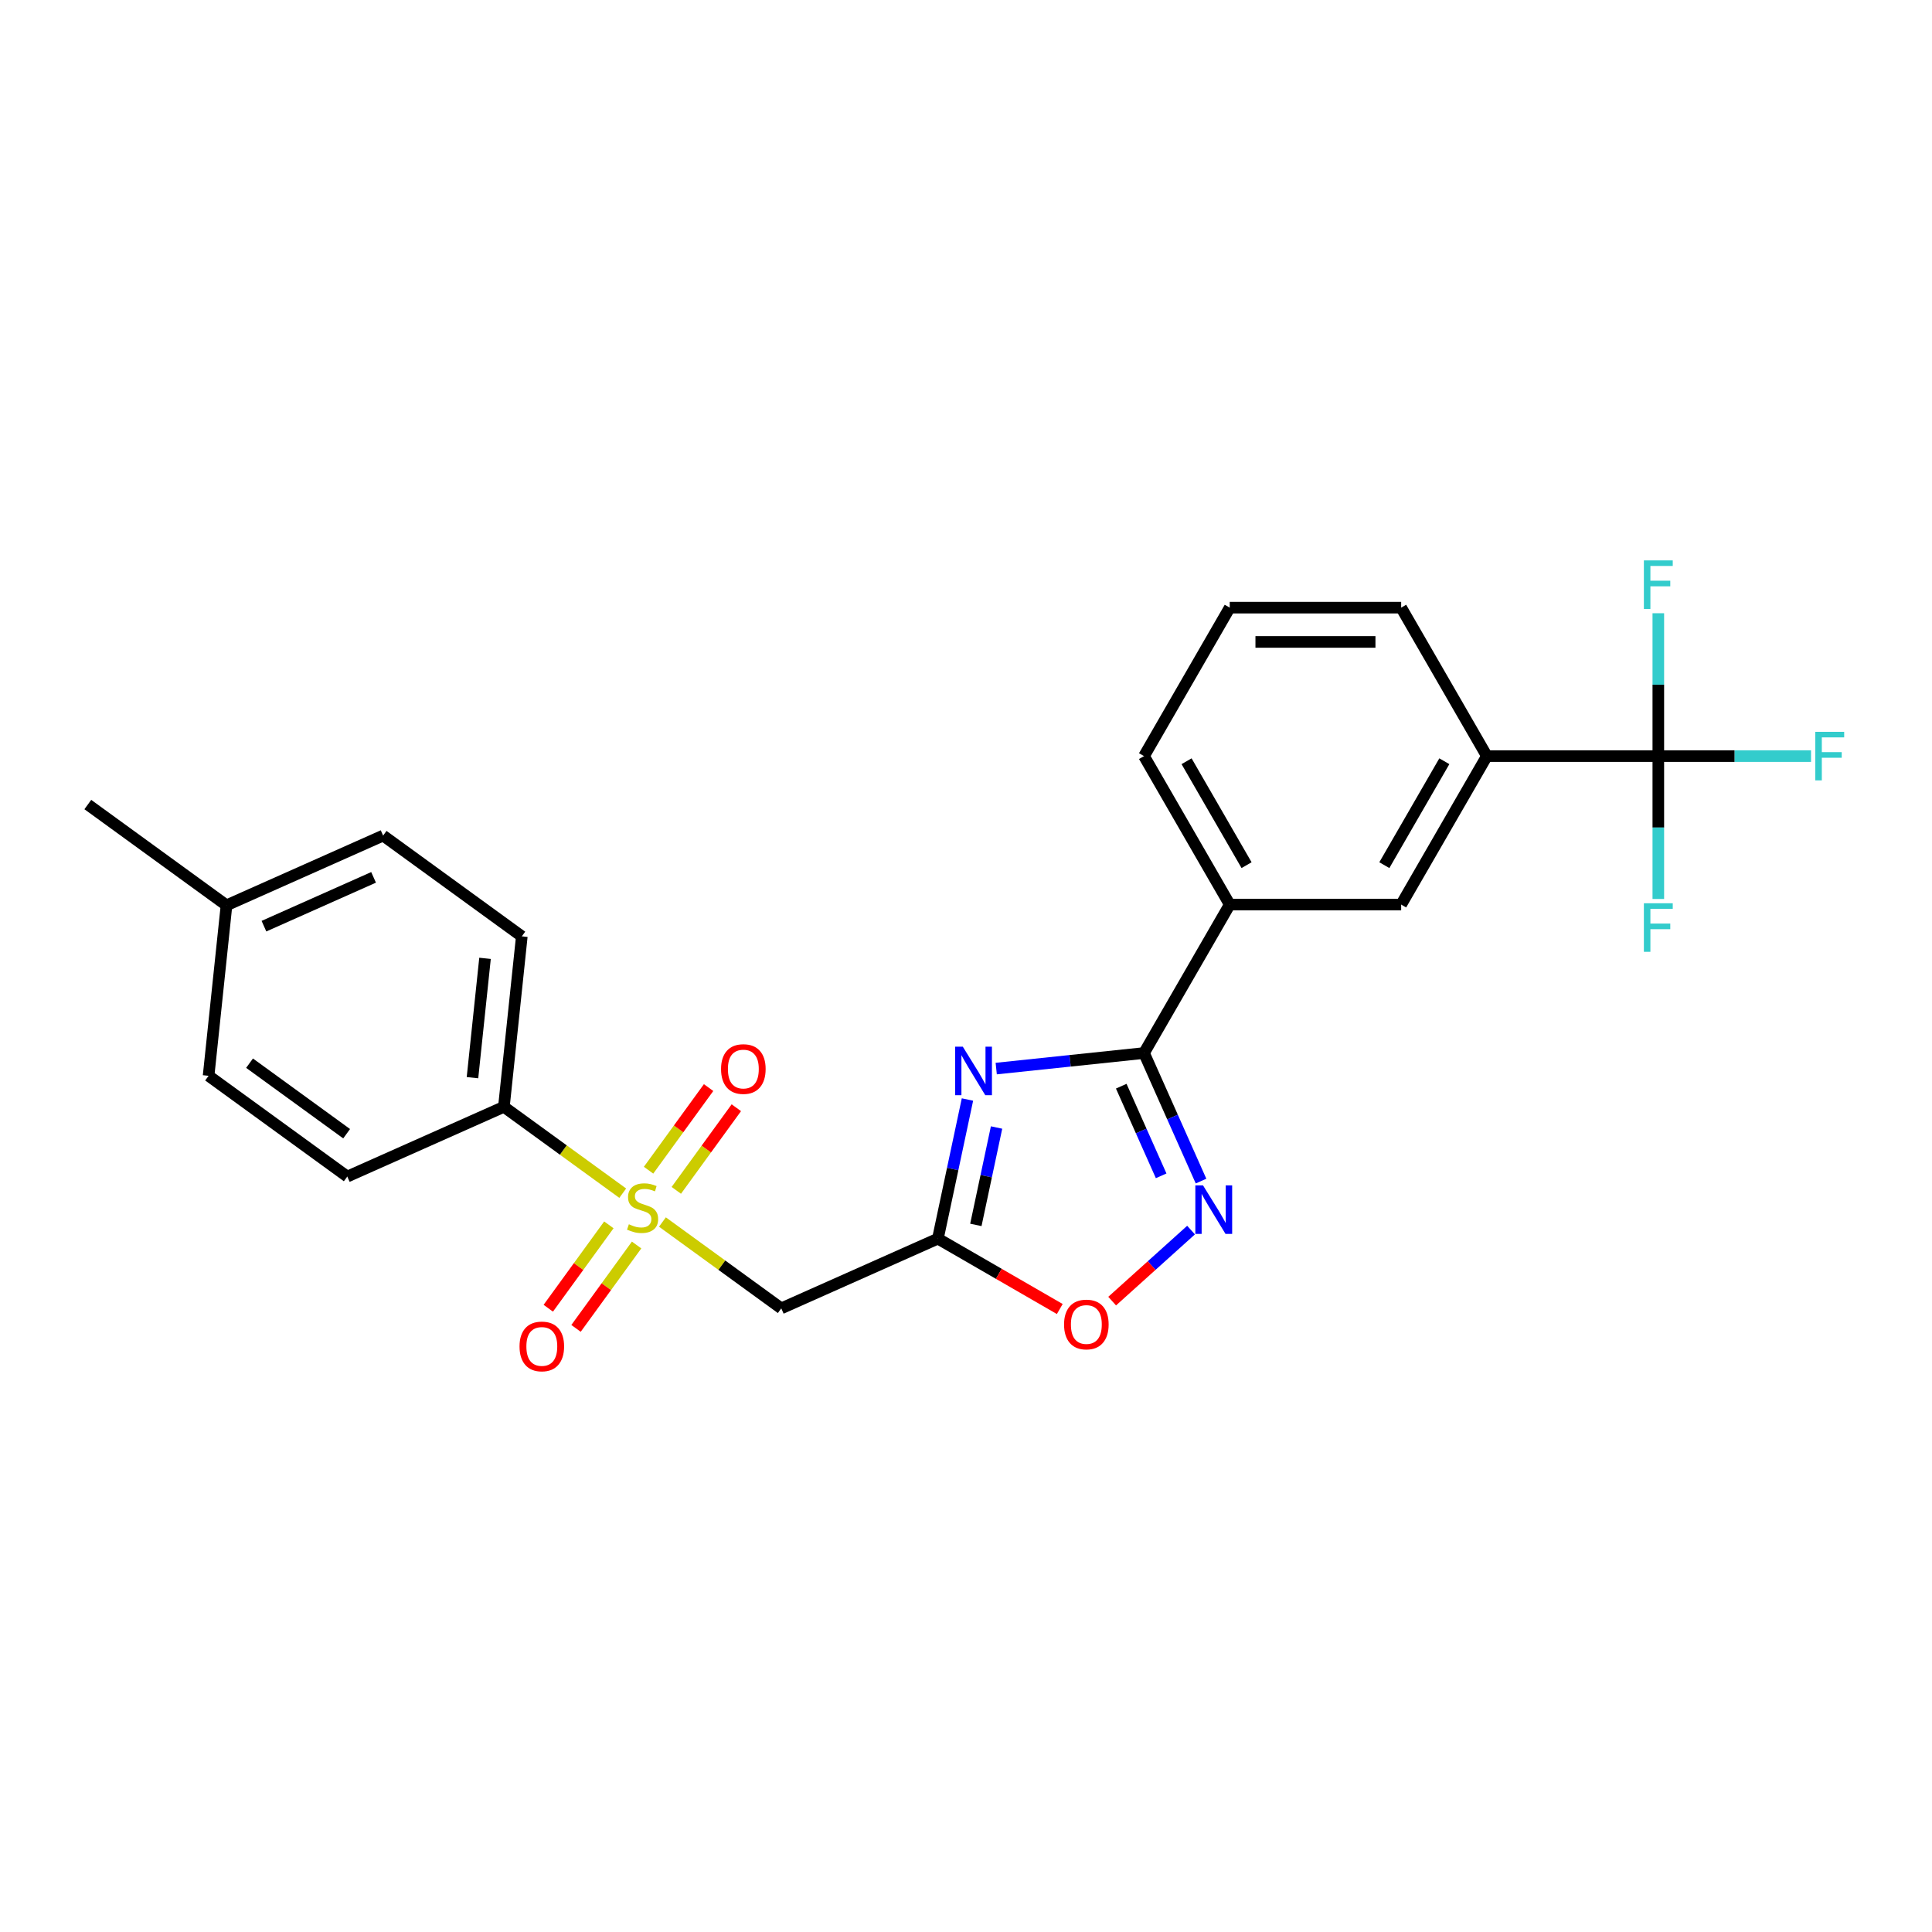 <?xml version='1.0' encoding='iso-8859-1'?>
<svg version='1.1' baseProfile='full'
              xmlns='http://www.w3.org/2000/svg'
                      xmlns:rdkit='http://www.rdkit.org/xml'
                      xmlns:xlink='http://www.w3.org/1999/xlink'
                  xml:space='preserve'
width='1000px' height='1000px' viewBox='0 0 1000 1000'>
<!-- END OF HEADER -->
<rect style='opacity:1.0;fill:#FFFFFF;stroke:none' width='1000' height='1000' x='0' y='0'> </rect>
<path class='bond-4' d='M 342.875,632.519 L 373.631,654.864' style='fill:none;fill-rule:evenodd;stroke:#CCCC00;stroke-width:6px;stroke-linecap:butt;stroke-linejoin:miter;stroke-opacity:1' />
<path class='bond-4' d='M 373.631,654.864 L 404.386,677.21' style='fill:none;fill-rule:evenodd;stroke:#000000;stroke-width:6px;stroke-linecap:butt;stroke-linejoin:miter;stroke-opacity:1' />
<path class='bond-9' d='M 322.325,617.588 L 291.569,595.243' style='fill:none;fill-rule:evenodd;stroke:#CCCC00;stroke-width:6px;stroke-linecap:butt;stroke-linejoin:miter;stroke-opacity:1' />
<path class='bond-9' d='M 291.569,595.243 L 260.814,572.898' style='fill:none;fill-rule:evenodd;stroke:#000000;stroke-width:6px;stroke-linecap:butt;stroke-linejoin:miter;stroke-opacity:1' />
<path class='bond-11' d='M 315.146,633.981 L 299.469,655.559' style='fill:none;fill-rule:evenodd;stroke:#CCCC00;stroke-width:6px;stroke-linecap:butt;stroke-linejoin:miter;stroke-opacity:1' />
<path class='bond-11' d='M 299.469,655.559 L 283.791,677.137' style='fill:none;fill-rule:evenodd;stroke:#FF0000;stroke-width:6px;stroke-linecap:butt;stroke-linejoin:miter;stroke-opacity:1' />
<path class='bond-11' d='M 329.503,644.412 L 313.826,665.99' style='fill:none;fill-rule:evenodd;stroke:#CCCC00;stroke-width:6px;stroke-linecap:butt;stroke-linejoin:miter;stroke-opacity:1' />
<path class='bond-11' d='M 313.826,665.99 L 298.149,687.568' style='fill:none;fill-rule:evenodd;stroke:#FF0000;stroke-width:6px;stroke-linecap:butt;stroke-linejoin:miter;stroke-opacity:1' />
<path class='bond-12' d='M 350.054,616.127 L 365.589,594.744' style='fill:none;fill-rule:evenodd;stroke:#CCCC00;stroke-width:6px;stroke-linecap:butt;stroke-linejoin:miter;stroke-opacity:1' />
<path class='bond-12' d='M 365.589,594.744 L 381.125,573.361' style='fill:none;fill-rule:evenodd;stroke:#FF0000;stroke-width:6px;stroke-linecap:butt;stroke-linejoin:miter;stroke-opacity:1' />
<path class='bond-12' d='M 335.697,605.696 L 351.232,584.313' style='fill:none;fill-rule:evenodd;stroke:#CCCC00;stroke-width:6px;stroke-linecap:butt;stroke-linejoin:miter;stroke-opacity:1' />
<path class='bond-12' d='M 351.232,584.313 L 366.767,562.93' style='fill:none;fill-rule:evenodd;stroke:#FF0000;stroke-width:6px;stroke-linecap:butt;stroke-linejoin:miter;stroke-opacity:1' />
<path class='bond-0' d='M 500.754,569.108 L 493.101,605.113' style='fill:none;fill-rule:evenodd;stroke:#0000FF;stroke-width:6px;stroke-linecap:butt;stroke-linejoin:miter;stroke-opacity:1' />
<path class='bond-0' d='M 493.101,605.113 L 485.448,641.119' style='fill:none;fill-rule:evenodd;stroke:#000000;stroke-width:6px;stroke-linecap:butt;stroke-linejoin:miter;stroke-opacity:1' />
<path class='bond-0' d='M 515.817,583.599 L 510.46,608.803' style='fill:none;fill-rule:evenodd;stroke:#0000FF;stroke-width:6px;stroke-linecap:butt;stroke-linejoin:miter;stroke-opacity:1' />
<path class='bond-0' d='M 510.46,608.803 L 505.102,634.007' style='fill:none;fill-rule:evenodd;stroke:#000000;stroke-width:6px;stroke-linecap:butt;stroke-linejoin:miter;stroke-opacity:1' />
<path class='bond-1' d='M 515.644,553.09 L 553.894,549.07' style='fill:none;fill-rule:evenodd;stroke:#0000FF;stroke-width:6px;stroke-linecap:butt;stroke-linejoin:miter;stroke-opacity:1' />
<path class='bond-1' d='M 553.894,549.07 L 592.143,545.05' style='fill:none;fill-rule:evenodd;stroke:#000000;stroke-width:6px;stroke-linecap:butt;stroke-linejoin:miter;stroke-opacity:1' />
<path class='bond-7' d='M 592.143,545.05 L 636.509,468.205' style='fill:none;fill-rule:evenodd;stroke:#000000;stroke-width:6px;stroke-linecap:butt;stroke-linejoin:miter;stroke-opacity:1' />
<path class='bond-26' d='M 592.143,545.05 L 606.898,578.189' style='fill:none;fill-rule:evenodd;stroke:#000000;stroke-width:6px;stroke-linecap:butt;stroke-linejoin:miter;stroke-opacity:1' />
<path class='bond-26' d='M 606.898,578.189 L 621.652,611.328' style='fill:none;fill-rule:evenodd;stroke:#0000FF;stroke-width:6px;stroke-linecap:butt;stroke-linejoin:miter;stroke-opacity:1' />
<path class='bond-26' d='M 580.357,562.21 L 590.685,585.407' style='fill:none;fill-rule:evenodd;stroke:#000000;stroke-width:6px;stroke-linecap:butt;stroke-linejoin:miter;stroke-opacity:1' />
<path class='bond-26' d='M 590.685,585.407 L 601.013,608.605' style='fill:none;fill-rule:evenodd;stroke:#0000FF;stroke-width:6px;stroke-linecap:butt;stroke-linejoin:miter;stroke-opacity:1' />
<path class='bond-2' d='M 485.448,641.119 L 404.386,677.21' style='fill:none;fill-rule:evenodd;stroke:#000000;stroke-width:6px;stroke-linecap:butt;stroke-linejoin:miter;stroke-opacity:1' />
<path class='bond-6' d='M 485.448,641.119 L 516.993,659.332' style='fill:none;fill-rule:evenodd;stroke:#000000;stroke-width:6px;stroke-linecap:butt;stroke-linejoin:miter;stroke-opacity:1' />
<path class='bond-6' d='M 516.993,659.332 L 548.539,677.545' style='fill:none;fill-rule:evenodd;stroke:#FF0000;stroke-width:6px;stroke-linecap:butt;stroke-linejoin:miter;stroke-opacity:1' />
<path class='bond-3' d='M 616.486,636.69 L 596.068,655.073' style='fill:none;fill-rule:evenodd;stroke:#0000FF;stroke-width:6px;stroke-linecap:butt;stroke-linejoin:miter;stroke-opacity:1' />
<path class='bond-3' d='M 596.068,655.073 L 575.651,673.457' style='fill:none;fill-rule:evenodd;stroke:#FF0000;stroke-width:6px;stroke-linecap:butt;stroke-linejoin:miter;stroke-opacity:1' />
<path class='bond-5' d='M 858.341,391.36 L 769.609,391.36' style='fill:none;fill-rule:evenodd;stroke:#000000;stroke-width:6px;stroke-linecap:butt;stroke-linejoin:miter;stroke-opacity:1' />
<path class='bond-13' d='M 858.341,391.36 L 897.863,391.36' style='fill:none;fill-rule:evenodd;stroke:#000000;stroke-width:6px;stroke-linecap:butt;stroke-linejoin:miter;stroke-opacity:1' />
<path class='bond-13' d='M 897.863,391.36 L 937.385,391.36' style='fill:none;fill-rule:evenodd;stroke:#33CCCC;stroke-width:6px;stroke-linecap:butt;stroke-linejoin:miter;stroke-opacity:1' />
<path class='bond-14' d='M 858.341,391.36 L 858.341,428.335' style='fill:none;fill-rule:evenodd;stroke:#000000;stroke-width:6px;stroke-linecap:butt;stroke-linejoin:miter;stroke-opacity:1' />
<path class='bond-14' d='M 858.341,428.335 L 858.341,465.31' style='fill:none;fill-rule:evenodd;stroke:#33CCCC;stroke-width:6px;stroke-linecap:butt;stroke-linejoin:miter;stroke-opacity:1' />
<path class='bond-15' d='M 858.341,391.36 L 858.341,354.385' style='fill:none;fill-rule:evenodd;stroke:#000000;stroke-width:6px;stroke-linecap:butt;stroke-linejoin:miter;stroke-opacity:1' />
<path class='bond-15' d='M 858.341,354.385 L 858.341,317.41' style='fill:none;fill-rule:evenodd;stroke:#33CCCC;stroke-width:6px;stroke-linecap:butt;stroke-linejoin:miter;stroke-opacity:1' />
<path class='bond-10' d='M 636.509,468.205 L 725.242,468.205' style='fill:none;fill-rule:evenodd;stroke:#000000;stroke-width:6px;stroke-linecap:butt;stroke-linejoin:miter;stroke-opacity:1' />
<path class='bond-22' d='M 636.509,468.205 L 592.143,391.36' style='fill:none;fill-rule:evenodd;stroke:#000000;stroke-width:6px;stroke-linecap:butt;stroke-linejoin:miter;stroke-opacity:1' />
<path class='bond-22' d='M 645.223,447.805 L 614.167,394.014' style='fill:none;fill-rule:evenodd;stroke:#000000;stroke-width:6px;stroke-linecap:butt;stroke-linejoin:miter;stroke-opacity:1' />
<path class='bond-8' d='M 769.609,391.36 L 725.242,468.205' style='fill:none;fill-rule:evenodd;stroke:#000000;stroke-width:6px;stroke-linecap:butt;stroke-linejoin:miter;stroke-opacity:1' />
<path class='bond-8' d='M 747.585,394.014 L 716.528,447.805' style='fill:none;fill-rule:evenodd;stroke:#000000;stroke-width:6px;stroke-linecap:butt;stroke-linejoin:miter;stroke-opacity:1' />
<path class='bond-27' d='M 769.609,391.36 L 725.242,314.515' style='fill:none;fill-rule:evenodd;stroke:#000000;stroke-width:6px;stroke-linecap:butt;stroke-linejoin:miter;stroke-opacity:1' />
<path class='bond-16' d='M 260.814,572.898 L 270.089,484.651' style='fill:none;fill-rule:evenodd;stroke:#000000;stroke-width:6px;stroke-linecap:butt;stroke-linejoin:miter;stroke-opacity:1' />
<path class='bond-16' d='M 244.555,557.806 L 251.048,496.033' style='fill:none;fill-rule:evenodd;stroke:#000000;stroke-width:6px;stroke-linecap:butt;stroke-linejoin:miter;stroke-opacity:1' />
<path class='bond-17' d='M 260.814,572.898 L 179.752,608.989' style='fill:none;fill-rule:evenodd;stroke:#000000;stroke-width:6px;stroke-linecap:butt;stroke-linejoin:miter;stroke-opacity:1' />
<path class='bond-19' d='M 270.089,484.651 L 198.302,432.495' style='fill:none;fill-rule:evenodd;stroke:#000000;stroke-width:6px;stroke-linecap:butt;stroke-linejoin:miter;stroke-opacity:1' />
<path class='bond-18' d='M 179.752,608.989 L 107.966,556.833' style='fill:none;fill-rule:evenodd;stroke:#000000;stroke-width:6px;stroke-linecap:butt;stroke-linejoin:miter;stroke-opacity:1' />
<path class='bond-18' d='M 179.415,586.808 L 129.165,550.299' style='fill:none;fill-rule:evenodd;stroke:#000000;stroke-width:6px;stroke-linecap:butt;stroke-linejoin:miter;stroke-opacity:1' />
<path class='bond-20' d='M 107.966,556.833 L 117.241,468.586' style='fill:none;fill-rule:evenodd;stroke:#000000;stroke-width:6px;stroke-linecap:butt;stroke-linejoin:miter;stroke-opacity:1' />
<path class='bond-25' d='M 198.302,432.495 L 117.241,468.586' style='fill:none;fill-rule:evenodd;stroke:#000000;stroke-width:6px;stroke-linecap:butt;stroke-linejoin:miter;stroke-opacity:1' />
<path class='bond-25' d='M 193.361,454.121 L 136.618,479.385' style='fill:none;fill-rule:evenodd;stroke:#000000;stroke-width:6px;stroke-linecap:butt;stroke-linejoin:miter;stroke-opacity:1' />
<path class='bond-24' d='M 117.241,468.586 L 45.455,416.431' style='fill:none;fill-rule:evenodd;stroke:#000000;stroke-width:6px;stroke-linecap:butt;stroke-linejoin:miter;stroke-opacity:1' />
<path class='bond-21' d='M 725.242,314.515 L 636.509,314.515' style='fill:none;fill-rule:evenodd;stroke:#000000;stroke-width:6px;stroke-linecap:butt;stroke-linejoin:miter;stroke-opacity:1' />
<path class='bond-21' d='M 711.932,332.262 L 649.819,332.262' style='fill:none;fill-rule:evenodd;stroke:#000000;stroke-width:6px;stroke-linecap:butt;stroke-linejoin:miter;stroke-opacity:1' />
<path class='bond-23' d='M 592.143,391.36 L 636.509,314.515' style='fill:none;fill-rule:evenodd;stroke:#000000;stroke-width:6px;stroke-linecap:butt;stroke-linejoin:miter;stroke-opacity:1' />
<path  class='atom-0' d='M 325.501 633.679
Q 325.785 633.785, 326.956 634.282
Q 328.128 634.779, 329.406 635.098
Q 330.719 635.382, 331.997 635.382
Q 334.375 635.382, 335.759 634.247
Q 337.143 633.075, 337.143 631.052
Q 337.143 629.668, 336.433 628.816
Q 335.759 627.964, 334.694 627.503
Q 333.629 627.041, 331.855 626.509
Q 329.618 625.835, 328.27 625.196
Q 326.956 624.557, 325.998 623.208
Q 325.075 621.859, 325.075 619.588
Q 325.075 616.429, 327.205 614.477
Q 329.37 612.525, 333.629 612.525
Q 336.54 612.525, 339.84 613.909
L 339.024 616.642
Q 336.007 615.4, 333.736 615.4
Q 331.287 615.4, 329.938 616.429
Q 328.589 617.423, 328.625 619.162
Q 328.625 620.511, 329.299 621.327
Q 330.009 622.143, 331.003 622.605
Q 332.032 623.066, 333.736 623.599
Q 336.007 624.308, 337.356 625.018
Q 338.705 625.728, 339.663 627.183
Q 340.657 628.603, 340.657 631.052
Q 340.657 634.531, 338.314 636.412
Q 336.007 638.257, 332.138 638.257
Q 329.902 638.257, 328.199 637.76
Q 326.531 637.299, 324.543 636.483
L 325.501 633.679
' fill='#CCCC00'/>
<path  class='atom-1' d='M 498.342 541.76
L 506.576 555.07
Q 507.392 556.384, 508.706 558.762
Q 510.019 561.14, 510.09 561.282
L 510.09 541.76
L 513.426 541.76
L 513.426 566.89
L 509.983 566.89
L 501.146 552.337
Q 500.116 550.634, 499.016 548.682
Q 497.951 546.729, 497.632 546.126
L 497.632 566.89
L 494.366 566.89
L 494.366 541.76
L 498.342 541.76
' fill='#0000FF'/>
<path  class='atom-4' d='M 622.679 613.547
L 630.914 626.857
Q 631.73 628.17, 633.043 630.548
Q 634.356 632.926, 634.427 633.068
L 634.427 613.547
L 637.764 613.547
L 637.764 638.676
L 634.321 638.676
L 625.483 624.124
Q 624.454 622.42, 623.354 620.468
Q 622.289 618.516, 621.969 617.912
L 621.969 638.676
L 618.704 638.676
L 618.704 613.547
L 622.679 613.547
' fill='#0000FF'/>
<path  class='atom-7' d='M 550.757 685.556
Q 550.757 679.522, 553.739 676.151
Q 556.72 672.779, 562.293 672.779
Q 567.865 672.779, 570.846 676.151
Q 573.828 679.522, 573.828 685.556
Q 573.828 691.661, 570.811 695.139
Q 567.794 698.582, 562.293 698.582
Q 556.756 698.582, 553.739 695.139
Q 550.757 691.696, 550.757 685.556
M 562.293 695.743
Q 566.126 695.743, 568.184 693.187
Q 570.278 690.596, 570.278 685.556
Q 570.278 680.623, 568.184 678.138
Q 566.126 675.618, 562.293 675.618
Q 558.459 675.618, 556.365 678.103
Q 554.307 680.587, 554.307 685.556
Q 554.307 690.632, 556.365 693.187
Q 558.459 695.743, 562.293 695.743
' fill='#FF0000'/>
<path  class='atom-12' d='M 268.909 696.911
Q 268.909 690.877, 271.89 687.505
Q 274.872 684.134, 280.444 684.134
Q 286.016 684.134, 288.998 687.505
Q 291.979 690.877, 291.979 696.911
Q 291.979 703.016, 288.962 706.494
Q 285.946 709.937, 280.444 709.937
Q 274.907 709.937, 271.89 706.494
Q 268.909 703.051, 268.909 696.911
M 280.444 707.098
Q 284.277 707.098, 286.336 704.542
Q 288.43 701.951, 288.43 696.911
Q 288.43 691.978, 286.336 689.493
Q 284.277 686.973, 280.444 686.973
Q 276.611 686.973, 274.517 689.458
Q 272.458 691.942, 272.458 696.911
Q 272.458 701.987, 274.517 704.542
Q 276.611 707.098, 280.444 707.098
' fill='#FF0000'/>
<path  class='atom-13' d='M 373.22 553.338
Q 373.22 547.305, 376.202 543.933
Q 379.183 540.561, 384.756 540.561
Q 390.328 540.561, 393.31 543.933
Q 396.291 547.305, 396.291 553.338
Q 396.291 559.443, 393.274 562.922
Q 390.257 566.364, 384.756 566.364
Q 379.219 566.364, 376.202 562.922
Q 373.22 559.479, 373.22 553.338
M 384.756 563.525
Q 388.589 563.525, 390.648 560.97
Q 392.742 558.379, 392.742 553.338
Q 392.742 548.405, 390.648 545.92
Q 388.589 543.4, 384.756 543.4
Q 380.922 543.4, 378.828 545.885
Q 376.77 548.369, 376.77 553.338
Q 376.77 558.414, 378.828 560.97
Q 380.922 563.525, 384.756 563.525
' fill='#FF0000'/>
<path  class='atom-14' d='M 939.603 378.796
L 954.545 378.796
L 954.545 381.671
L 942.975 381.671
L 942.975 389.302
L 953.268 389.302
L 953.268 392.212
L 942.975 392.212
L 942.975 403.925
L 939.603 403.925
L 939.603 378.796
' fill='#33CCCC'/>
<path  class='atom-15' d='M 850.87 467.528
L 865.813 467.528
L 865.813 470.403
L 854.242 470.403
L 854.242 478.034
L 864.535 478.034
L 864.535 480.945
L 854.242 480.945
L 854.242 492.658
L 850.87 492.658
L 850.87 467.528
' fill='#33CCCC'/>
<path  class='atom-16' d='M 850.87 290.063
L 865.813 290.063
L 865.813 292.938
L 854.242 292.938
L 854.242 300.569
L 864.535 300.569
L 864.535 303.479
L 854.242 303.479
L 854.242 315.192
L 850.87 315.192
L 850.87 290.063
' fill='#33CCCC'/>
</svg>
